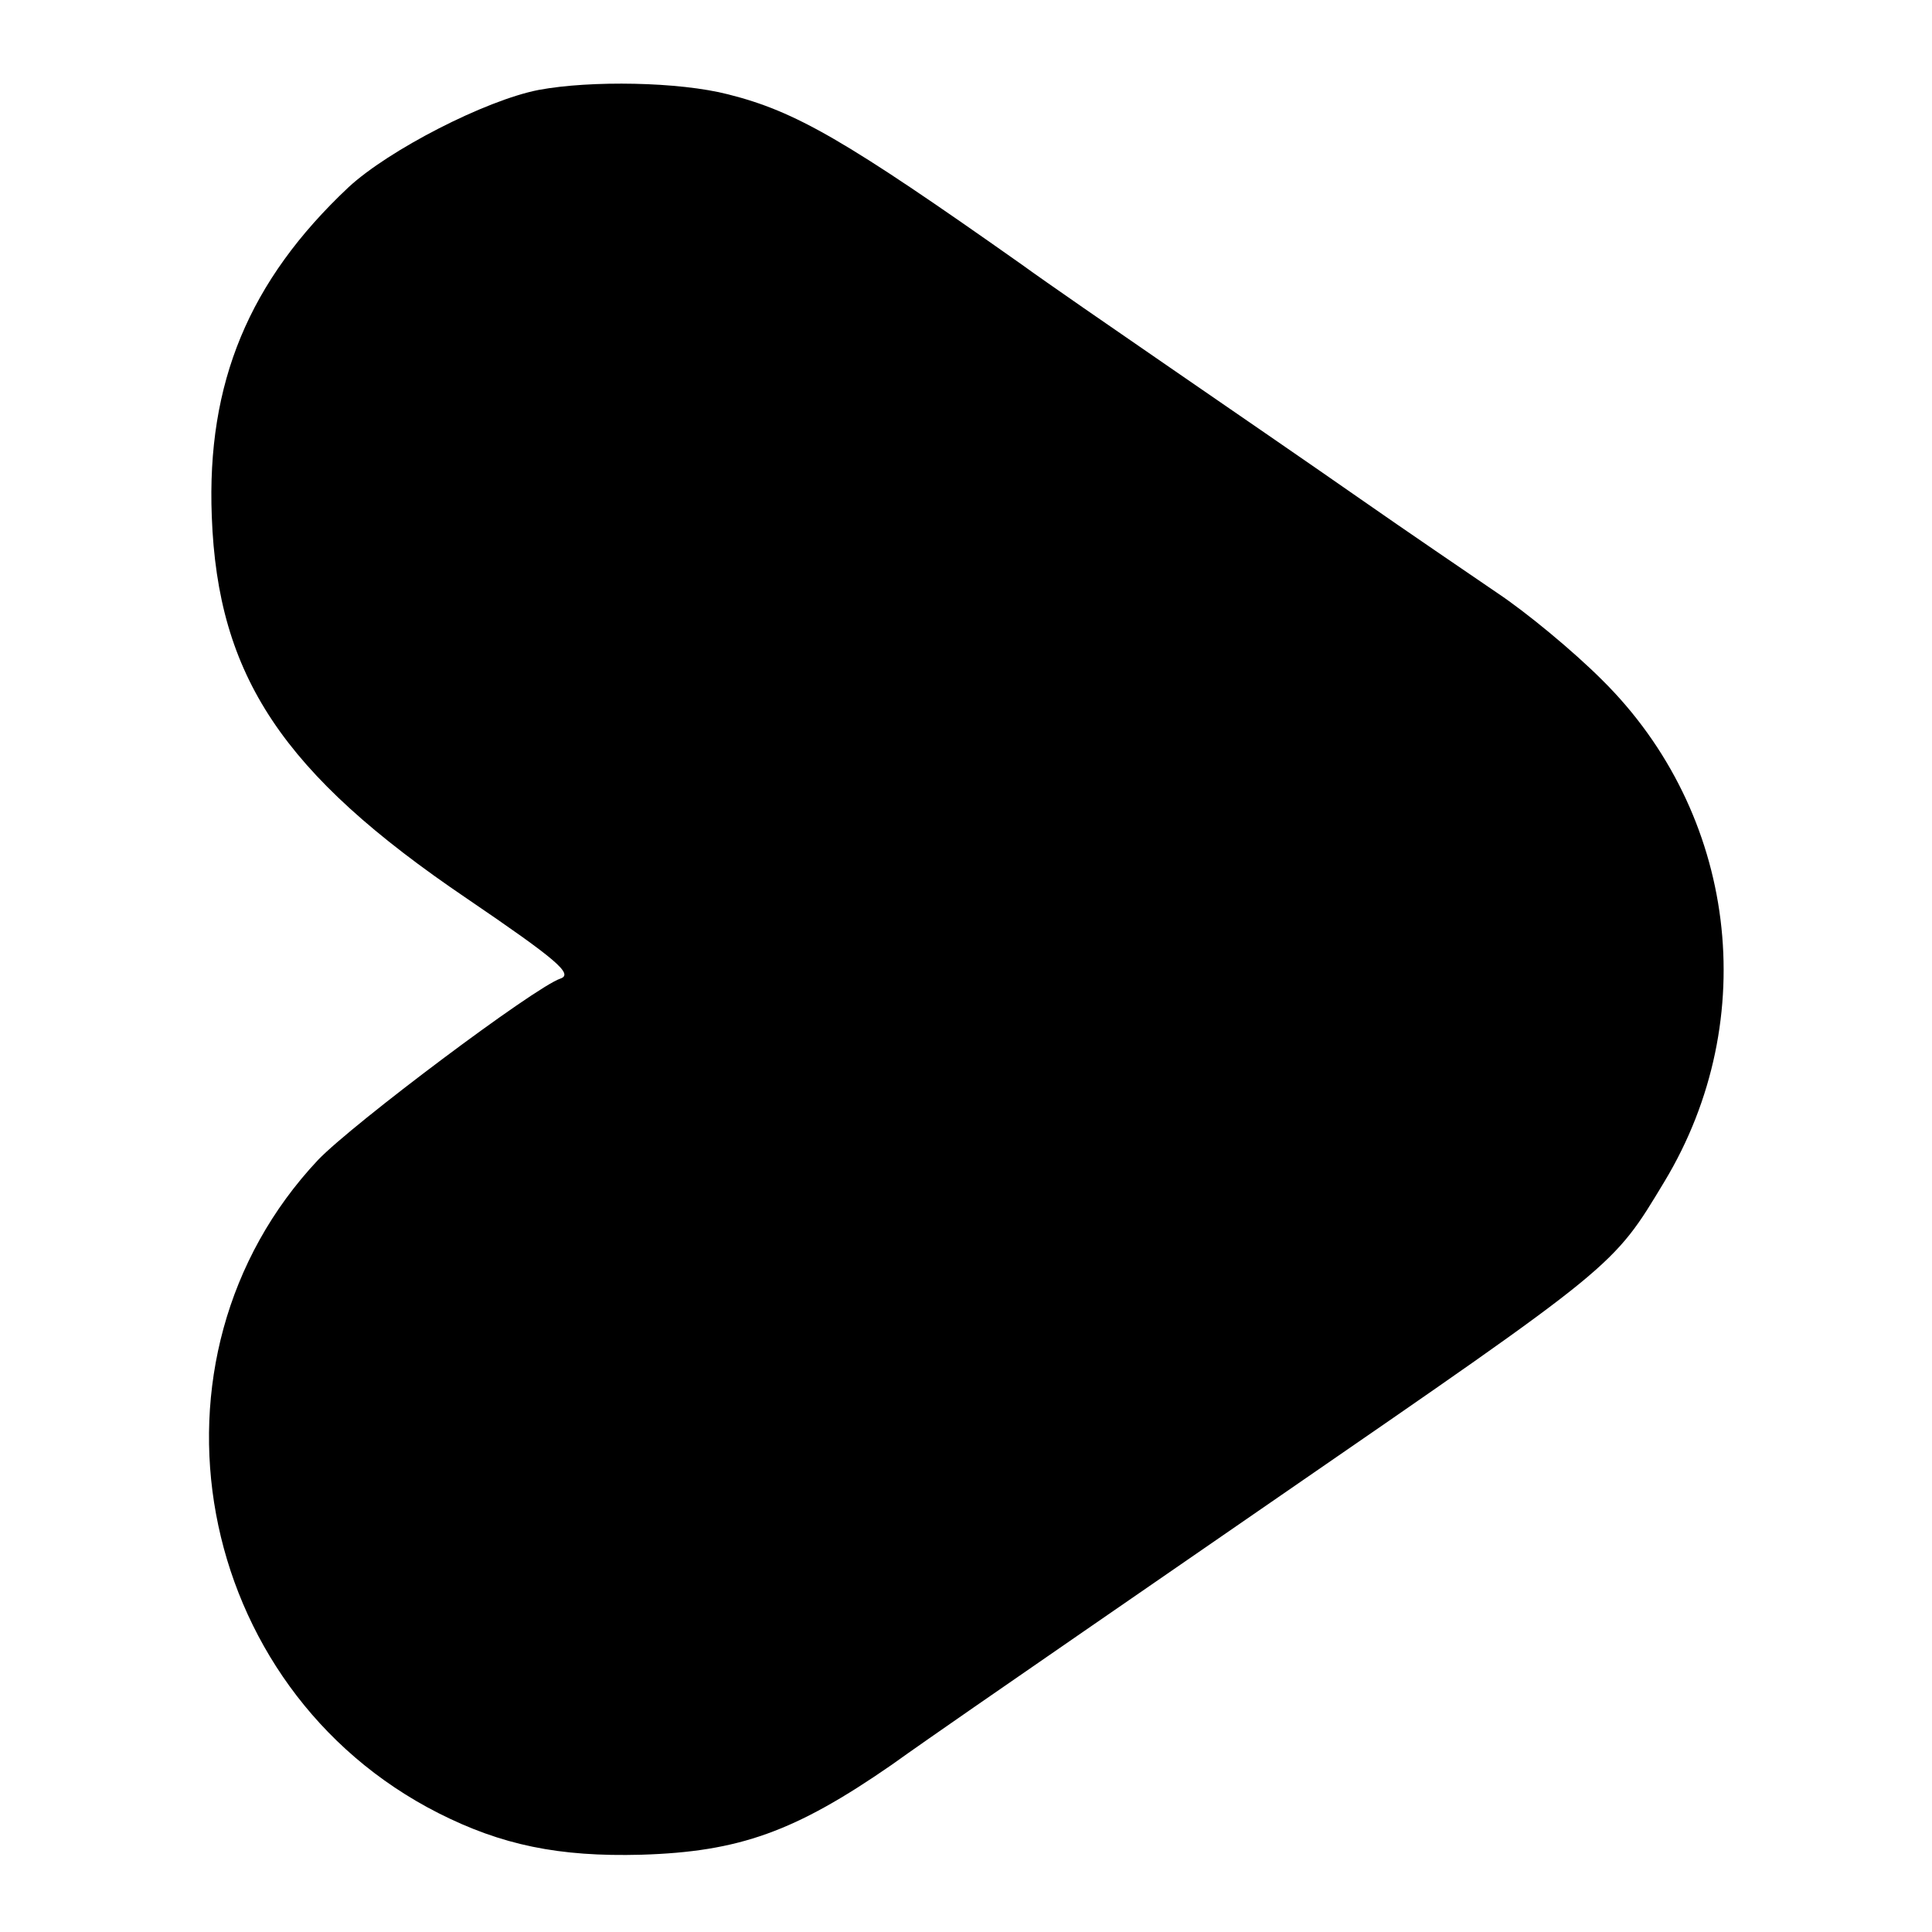 <?xml version="1.0" standalone="no"?>
<!DOCTYPE svg PUBLIC "-//W3C//DTD SVG 20010904//EN"
 "http://www.w3.org/TR/2001/REC-SVG-20010904/DTD/svg10.dtd">
<svg version="1.0" xmlns="http://www.w3.org/2000/svg"
 width="260pt" height="260pt" viewBox="0 0 260 260"
 preserveAspectRatio="xMidYMid meet">
<g transform="translate(0,260) scale(0.1,-0.1)"
fill="#000000" stroke="none">
<path d="M725 2479 c-72 -14 -202 -81 -256 -131 -134 -126 -191 -263 -184
-443 8 -215 95 -346 343 -514 122 -83 144 -102 126 -108 -35 -12 -279 -195
-326 -244 -251 -267 -169 -711 162 -879 85 -43 162 -59 273 -56 132 4 207 31
337 121 25 18 74 52 110 77 36 25 220 152 410 283 457 315 450 309 520 425
132 219 97 496 -84 675 -39 39 -102 91 -141 117 -38 26 -122 83 -185 127 -63
44 -178 123 -255 176 -77 53 -167 115 -200 139 -238 168 -304 206 -395 229
-66 17 -185 19 -255 6z"/>
</g>
</svg>
